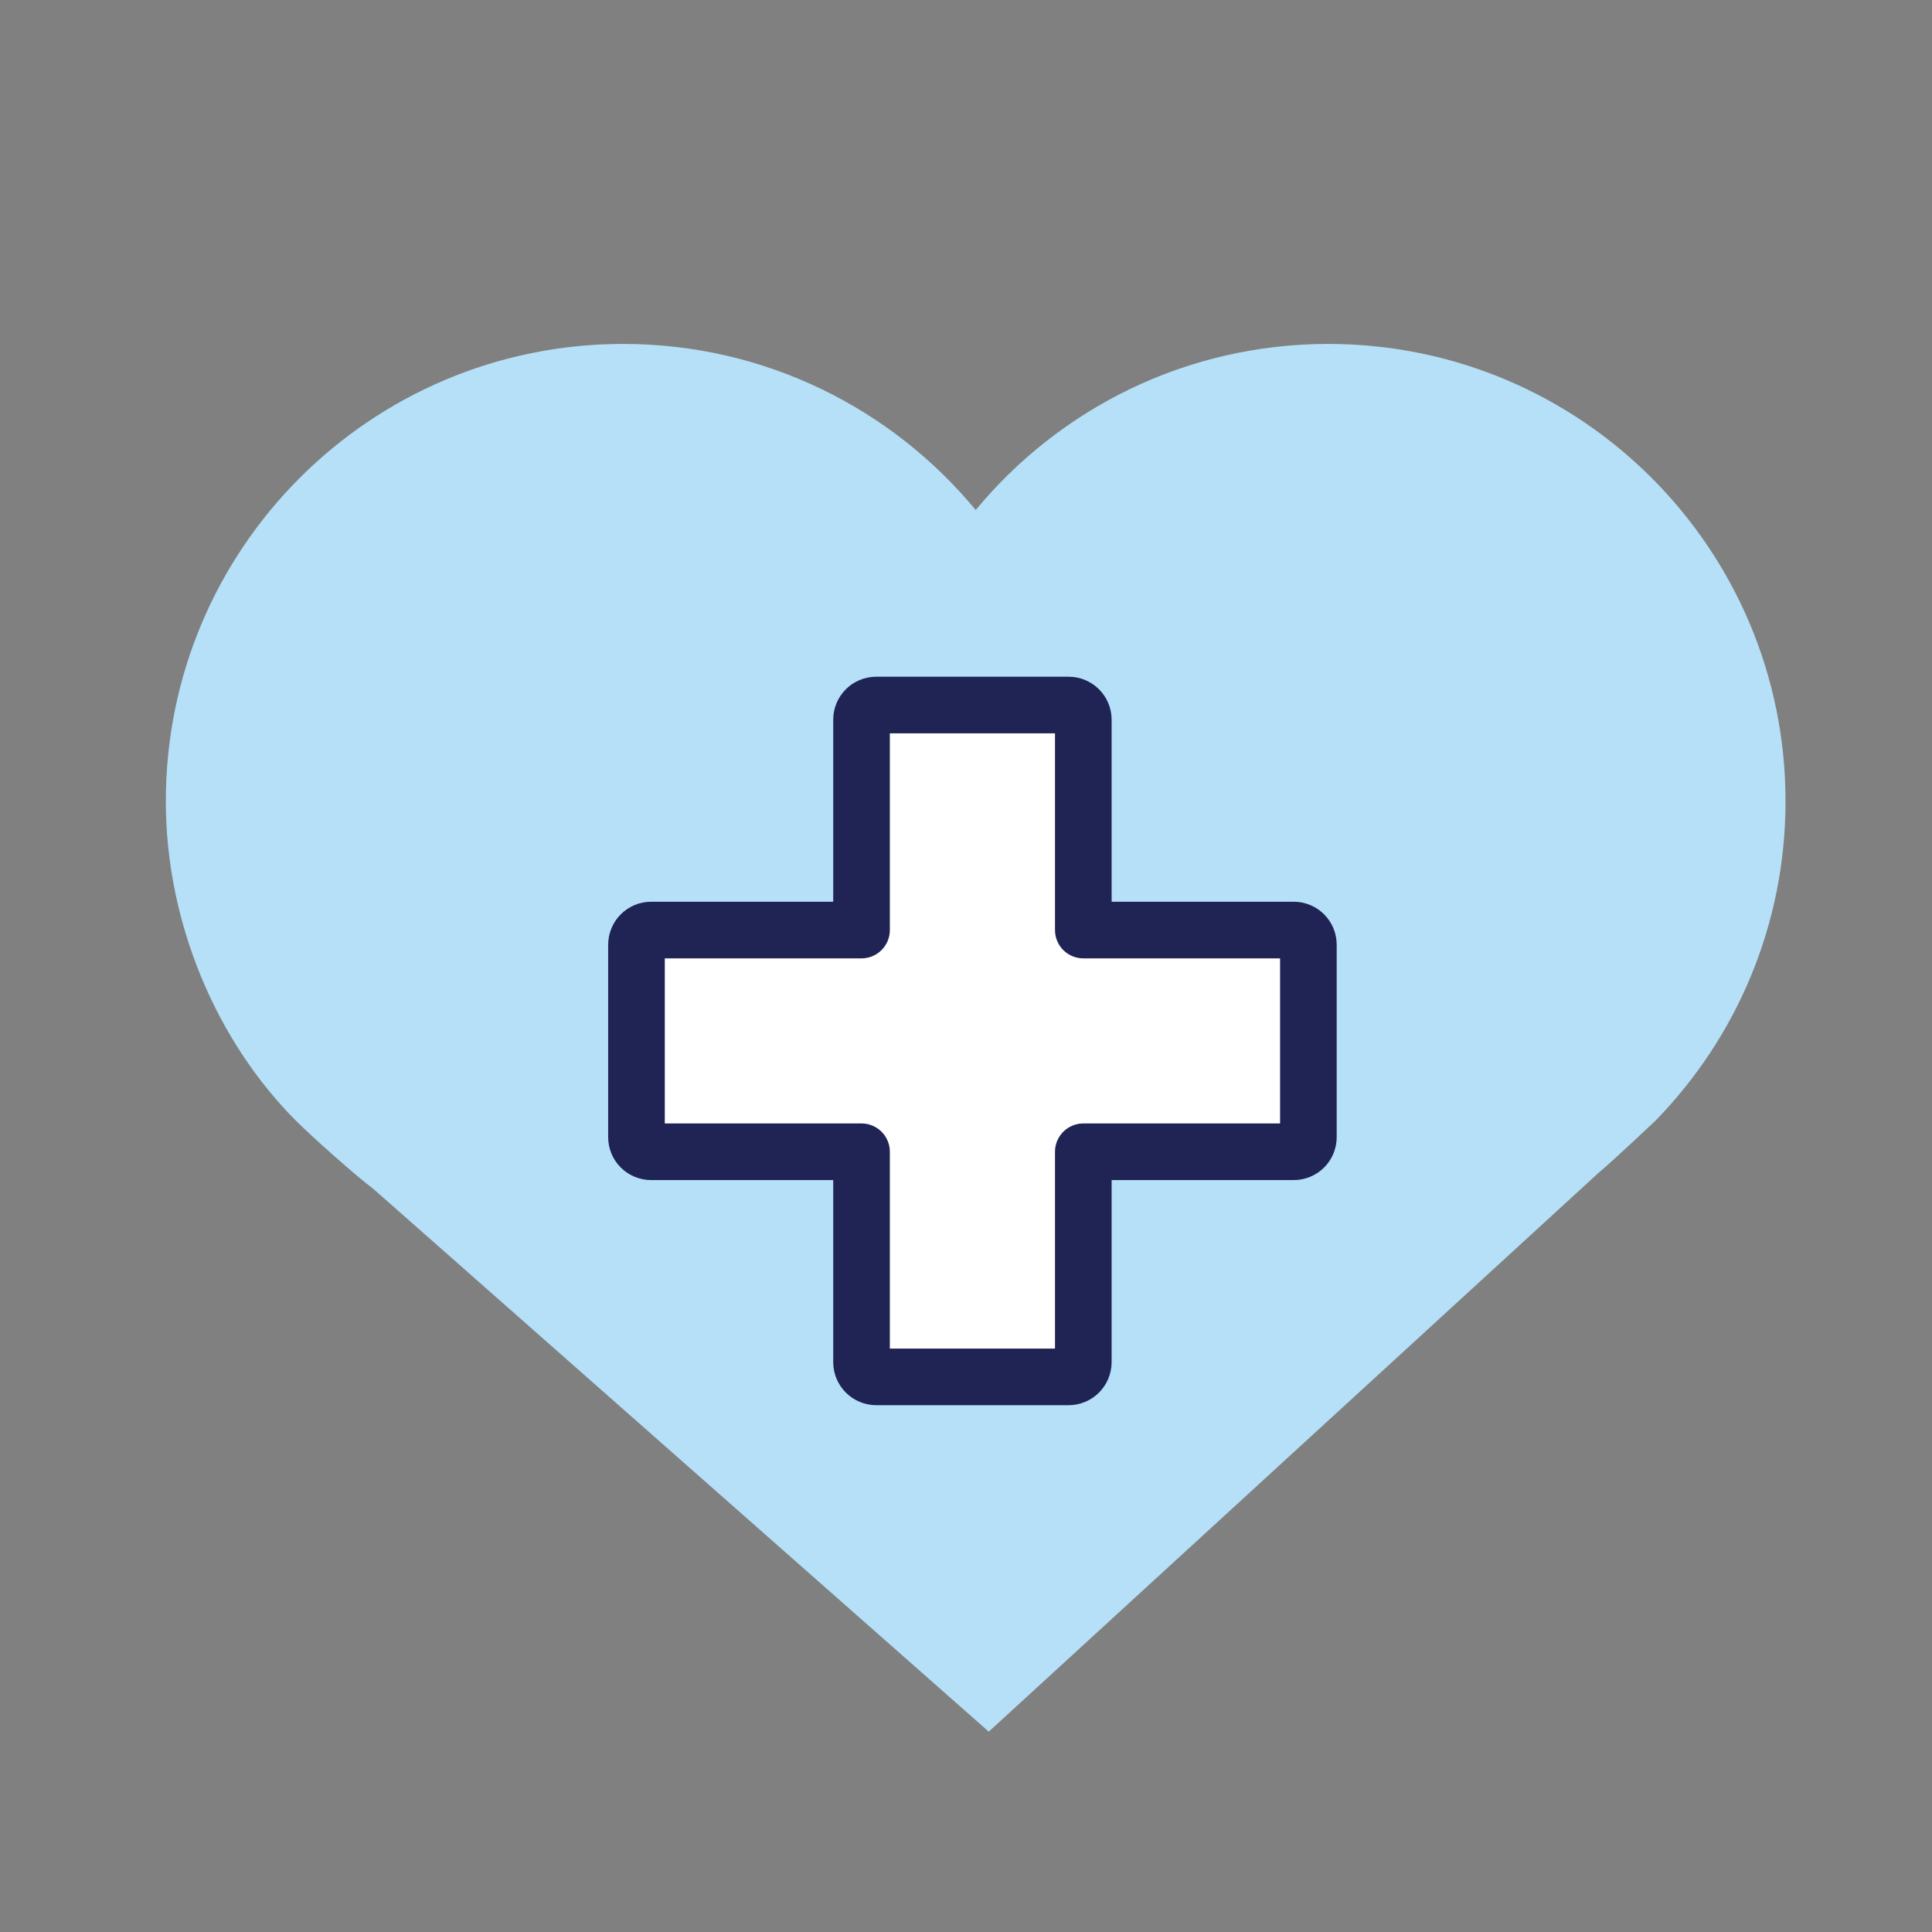 <svg xmlns="http://www.w3.org/2000/svg" xmlns:xlink="http://www.w3.org/1999/xlink" width="500" viewBox="0 0 375 375" height="500" preserveAspectRatio="xMidYMid meet"><rect x="0" y="0" width="375" height="375" fill="#808080" stroke="none"/><path fill="#b5e0f8" d="M 321.461 217.379 C 336.996 201.387 346.57 179.594 346.57 155.52 C 346.57 106.492 306.832 66.758 257.812 66.758 C 230.27 66.758 205.664 79.305 189.387 98.992 C 173.102 79.305 148.488 66.758 120.957 66.758 C 71.934 66.758 32.188 106.492 32.188 155.52 C 32.188 179.594 42.375 202.441 57.418 217.504 C 60.617 220.695 68.863 228.055 72.48 230.773 L 191.922 336.113 L 310.434 227.504 C 313.031 225.367 321.48 217.379 321.48 217.379 L 321.461 217.379 " fill-opacity="1" fill-rule="nonzero"></path><path fill="#ffffff" d="M 251.832 179.891 L 210.938 179.891 L 210.938 138.992 C 210.938 137.422 209.66 136.148 208.09 136.148 L 170.684 136.148 C 169.105 136.148 167.824 137.422 167.824 138.992 L 167.824 179.891 L 126.926 179.891 C 125.359 179.891 124.074 181.164 124.074 182.754 L 124.074 220.145 C 124.074 221.734 125.359 222.992 126.926 222.992 L 167.824 222.992 L 167.824 263.891 C 167.824 265.461 169.105 266.754 170.684 266.754 L 208.09 266.754 C 209.66 266.754 210.938 265.461 210.938 263.891 L 210.938 222.992 L 251.836 222.992 C 253.414 222.992 254.691 221.734 254.691 220.145 L 254.691 182.754 C 254.691 181.164 253.414 179.891 251.836 179.891 " fill-opacity="1" fill-rule="nonzero"></path><path stroke-linecap="round" transform="matrix(0.157, 0, 0, -0.157, -223.436, 590.073)" fill="none" stroke-linejoin="round" d="M 3022.528 2608.606 L 2762.454 2608.606 L 2762.454 2868.705 C 2762.454 2878.692 2754.33 2886.791 2744.343 2886.791 L 2506.454 2886.791 C 2496.417 2886.791 2488.269 2878.692 2488.269 2868.705 L 2488.269 2608.606 L 2228.17 2608.606 C 2218.208 2608.606 2210.035 2600.508 2210.035 2590.397 L 2210.035 2352.606 C 2210.035 2342.496 2218.208 2334.496 2228.17 2334.496 L 2488.269 2334.496 L 2488.269 2074.397 C 2488.269 2064.411 2496.417 2056.188 2506.454 2056.188 L 2744.343 2056.188 C 2754.33 2056.188 2762.454 2064.411 2762.454 2074.397 L 2762.454 2334.496 L 3022.553 2334.496 C 3032.589 2334.496 3040.712 2342.496 3040.712 2352.606 L 3040.712 2590.397 C 3040.712 2600.508 3032.589 2608.606 3022.553 2608.606 Z M 3022.528 2608.606 " stroke="#1f2454" stroke-width="69.999" stroke-opacity="1" stroke-miterlimit="10"></path></svg>